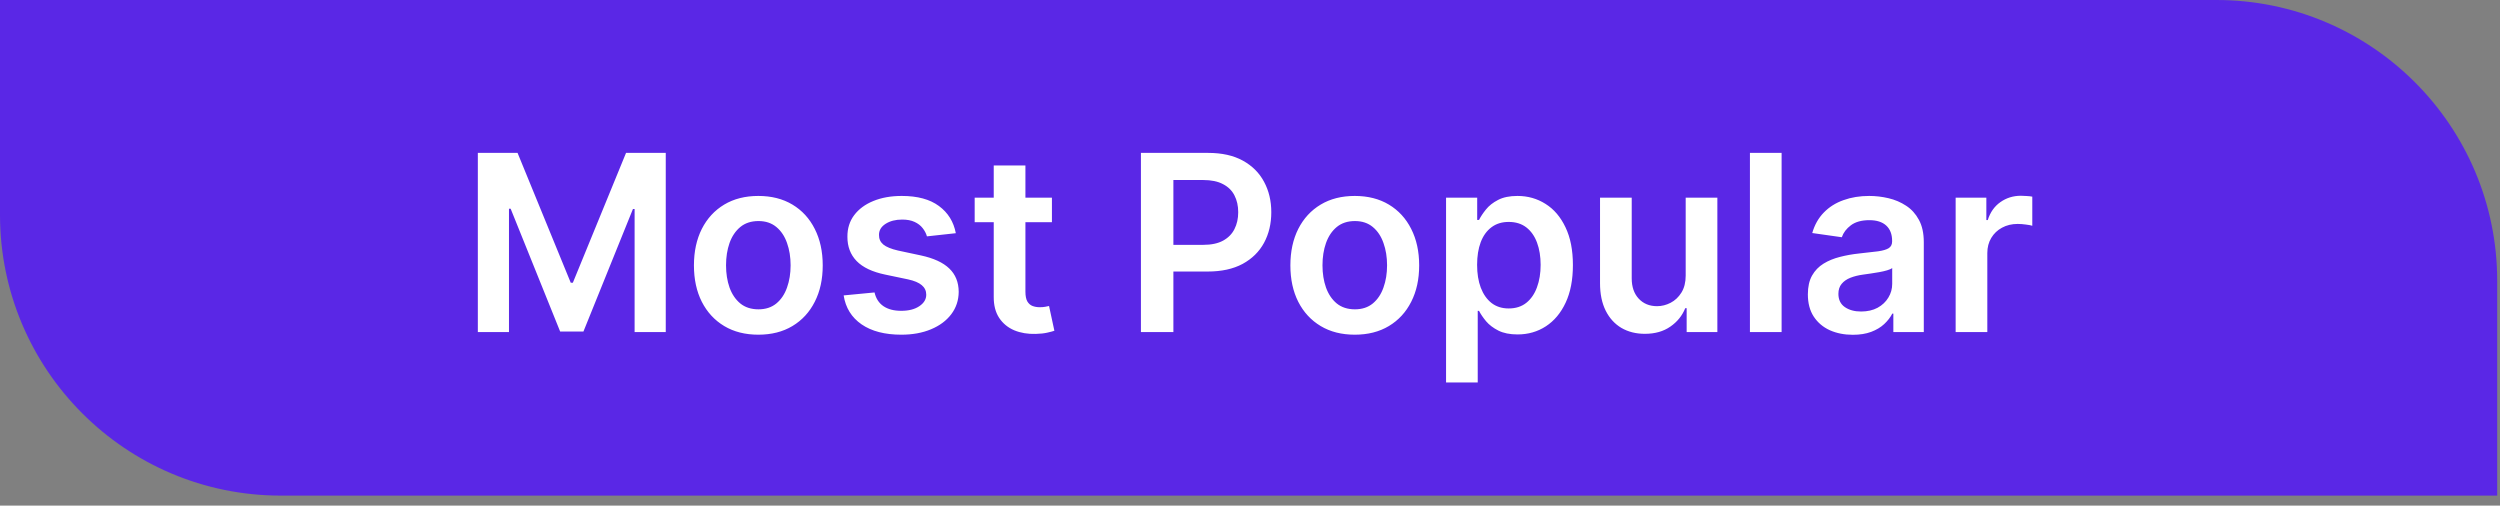 <?xml version="1.0" encoding="UTF-8"?>
<svg xmlns="http://www.w3.org/2000/svg" width="178" height="36" viewBox="0 0 178 36" fill="none">
  <rect x="0" y="0" width="178" height="36" fill="#808080" stroke="none"/>
  <path d="M0 0H157.801C168.847 0 177.801 8.954 177.801 20V35.287H20C8.954 35.287 0 26.333 0 15.287V0Z" fill="#5A27E6"></path>
  <path d="M34.022 10.886H36.85L40.637 20.13H40.787L44.574 10.886H47.402V23.644H45.184V14.879H45.066L41.54 23.606H39.883L36.358 14.86H36.239V23.644H34.022V10.886ZM53.993 23.83C53.059 23.83 52.249 23.625 51.563 23.214C50.878 22.803 50.347 22.227 49.969 21.488C49.595 20.749 49.408 19.885 49.408 18.897C49.408 17.908 49.595 17.043 49.969 16.299C50.347 15.556 50.878 14.979 51.563 14.567C52.249 14.156 53.059 13.951 53.993 13.951C54.927 13.951 55.737 14.156 56.422 14.567C57.108 14.979 57.637 15.556 58.011 16.299C58.389 17.043 58.578 17.908 58.578 18.897C58.578 19.885 58.389 20.749 58.011 21.488C57.637 22.227 57.108 22.803 56.422 23.214C55.737 23.625 54.927 23.83 53.993 23.83ZM54.005 22.024C54.512 22.024 54.936 21.885 55.276 21.607C55.617 21.324 55.87 20.946 56.036 20.473C56.206 19.999 56.291 19.472 56.291 18.89C56.291 18.305 56.206 17.776 56.036 17.302C55.87 16.825 55.617 16.445 55.276 16.162C54.936 15.88 54.512 15.739 54.005 15.739C53.486 15.739 53.054 15.88 52.71 16.162C52.369 16.445 52.114 16.825 51.943 17.302C51.777 17.776 51.694 18.305 51.694 18.89C51.694 19.472 51.777 19.999 51.943 20.473C52.114 20.946 52.369 21.324 52.71 21.607C53.054 21.885 53.486 22.024 54.005 22.024ZM68.054 16.604L65.998 16.829C65.94 16.621 65.838 16.426 65.693 16.243C65.552 16.06 65.361 15.913 65.12 15.801C64.879 15.689 64.584 15.633 64.236 15.633C63.766 15.633 63.372 15.734 63.052 15.938C62.736 16.141 62.581 16.405 62.585 16.729C62.581 17.007 62.682 17.233 62.89 17.408C63.102 17.582 63.451 17.726 63.937 17.838L65.569 18.187C66.474 18.382 67.147 18.691 67.587 19.115C68.031 19.538 68.255 20.093 68.26 20.778C68.255 21.38 68.079 21.912 67.73 22.373C67.385 22.83 66.906 23.187 66.291 23.444C65.677 23.702 64.971 23.83 64.173 23.83C63.002 23.83 62.059 23.585 61.345 23.095C60.631 22.601 60.205 21.914 60.068 21.033L62.267 20.822C62.367 21.254 62.578 21.58 62.902 21.8C63.226 22.02 63.648 22.13 64.167 22.13C64.703 22.13 65.132 22.02 65.457 21.8C65.784 21.58 65.949 21.308 65.949 20.984C65.949 20.709 65.843 20.483 65.631 20.305C65.423 20.126 65.099 19.989 64.659 19.893L63.027 19.551C62.109 19.36 61.43 19.038 60.99 18.585C60.55 18.128 60.332 17.551 60.336 16.854C60.332 16.264 60.492 15.753 60.816 15.321C61.144 14.885 61.598 14.549 62.18 14.312C62.765 14.071 63.44 13.951 64.204 13.951C65.326 13.951 66.208 14.19 66.852 14.667C67.5 15.145 67.9 15.79 68.054 16.604ZM74.897 14.075V15.819H69.397V14.075H74.897ZM70.754 11.783H73.01V20.766C73.01 21.069 73.055 21.301 73.147 21.463C73.242 21.621 73.367 21.729 73.52 21.787C73.674 21.845 73.844 21.874 74.031 21.874C74.172 21.874 74.301 21.864 74.417 21.843C74.538 21.823 74.629 21.804 74.692 21.787L75.072 23.55C74.951 23.592 74.779 23.637 74.555 23.687C74.334 23.737 74.064 23.766 73.745 23.774C73.18 23.791 72.671 23.706 72.218 23.519C71.766 23.328 71.406 23.033 71.141 22.634C70.879 22.236 70.75 21.737 70.754 21.139V11.783ZM81.234 23.644V10.886H86.018C86.998 10.886 87.82 11.069 88.485 11.434C89.153 11.8 89.658 12.302 89.999 12.941C90.343 13.577 90.516 14.3 90.516 15.109C90.516 15.927 90.343 16.654 89.999 17.29C89.654 17.925 89.145 18.425 88.472 18.791C87.8 19.152 86.971 19.333 85.987 19.333H82.816V17.433H85.675C86.249 17.433 86.718 17.333 87.083 17.134C87.449 16.934 87.719 16.66 87.893 16.312C88.072 15.963 88.161 15.562 88.161 15.109C88.161 14.657 88.072 14.258 87.893 13.913C87.719 13.569 87.447 13.301 87.077 13.11C86.712 12.915 86.24 12.817 85.663 12.817H83.545V23.644H81.234ZM96.46 23.83C95.526 23.83 94.716 23.625 94.031 23.214C93.345 22.803 92.814 22.227 92.436 21.488C92.062 20.749 91.875 19.885 91.875 18.897C91.875 17.908 92.062 17.043 92.436 16.299C92.814 15.556 93.345 14.979 94.031 14.567C94.716 14.156 95.526 13.951 96.46 13.951C97.394 13.951 98.204 14.156 98.889 14.567C99.575 14.979 100.104 15.556 100.478 16.299C100.856 17.043 101.045 17.908 101.045 18.897C101.045 19.885 100.856 20.749 100.478 21.488C100.104 22.227 99.575 22.803 98.889 23.214C98.204 23.625 97.394 23.83 96.46 23.83ZM96.472 22.024C96.979 22.024 97.403 21.885 97.743 21.607C98.084 21.324 98.337 20.946 98.503 20.473C98.674 19.999 98.759 19.472 98.759 18.89C98.759 18.305 98.674 17.776 98.503 17.302C98.337 16.825 98.084 16.445 97.743 16.162C97.403 15.88 96.979 15.739 96.472 15.739C95.953 15.739 95.522 15.88 95.177 16.162C94.836 16.445 94.581 16.825 94.411 17.302C94.244 17.776 94.161 18.305 94.161 18.89C94.161 19.472 94.244 19.999 94.411 20.473C94.581 20.946 94.836 21.324 95.177 21.607C95.522 21.885 95.953 22.024 96.472 22.024ZM102.959 27.232V14.075H105.176V15.658H105.307C105.424 15.425 105.588 15.178 105.799 14.916C106.011 14.65 106.298 14.424 106.659 14.237C107.02 14.046 107.481 13.951 108.042 13.951C108.781 13.951 109.448 14.14 110.042 14.518C110.64 14.891 111.113 15.446 111.462 16.181C111.815 16.912 111.991 17.809 111.991 18.872C111.991 19.922 111.819 20.815 111.474 21.55C111.13 22.286 110.66 22.846 110.067 23.232C109.473 23.619 108.8 23.812 108.048 23.812C107.5 23.812 107.045 23.72 106.684 23.538C106.323 23.355 106.032 23.135 105.812 22.877C105.596 22.616 105.428 22.369 105.307 22.136H105.214V27.232H102.959ZM105.17 18.859C105.17 19.478 105.257 20.02 105.432 20.485C105.61 20.95 105.866 21.314 106.198 21.575C106.534 21.833 106.941 21.962 107.419 21.962C107.917 21.962 108.335 21.829 108.671 21.563C109.008 21.293 109.261 20.925 109.431 20.46C109.606 19.991 109.693 19.457 109.693 18.859C109.693 18.265 109.608 17.738 109.437 17.277C109.267 16.816 109.014 16.455 108.677 16.193C108.341 15.932 107.922 15.801 107.419 15.801C106.937 15.801 106.528 15.927 106.192 16.181C105.855 16.434 105.6 16.789 105.426 17.246C105.255 17.703 105.17 18.241 105.17 18.859ZM120.021 19.619V14.075H122.276V23.644H120.09V21.943H119.99C119.774 22.479 119.419 22.917 118.925 23.257C118.435 23.598 117.83 23.768 117.112 23.768C116.485 23.768 115.93 23.629 115.449 23.351C114.971 23.068 114.597 22.659 114.327 22.124C114.057 21.584 113.922 20.932 113.922 20.168V14.075H116.178V19.819C116.178 20.425 116.344 20.907 116.676 21.264C117.008 21.621 117.444 21.8 117.984 21.8C118.316 21.8 118.638 21.719 118.95 21.557C119.261 21.395 119.516 21.154 119.716 20.834C119.919 20.51 120.021 20.105 120.021 19.619ZM126.85 10.886V23.644H124.595V10.886H126.85ZM131.922 23.837C131.316 23.837 130.77 23.729 130.284 23.513C129.802 23.293 129.42 22.969 129.138 22.541C128.859 22.113 128.72 21.586 128.72 20.959C128.72 20.419 128.82 19.972 129.019 19.619C129.219 19.266 129.491 18.984 129.835 18.772C130.18 18.56 130.568 18.401 131 18.293C131.436 18.18 131.887 18.099 132.352 18.05C132.913 17.991 133.367 17.939 133.716 17.894C134.065 17.844 134.318 17.769 134.476 17.67C134.638 17.566 134.719 17.406 134.719 17.19V17.153C134.719 16.683 134.58 16.32 134.302 16.062C134.024 15.805 133.623 15.676 133.1 15.676C132.547 15.676 132.109 15.797 131.785 16.038C131.465 16.278 131.249 16.563 131.137 16.891L129.032 16.592C129.198 16.011 129.472 15.525 129.854 15.134C130.236 14.74 130.703 14.445 131.256 14.25C131.808 14.05 132.419 13.951 133.087 13.951C133.548 13.951 134.007 14.005 134.464 14.113C134.921 14.221 135.338 14.399 135.716 14.648C136.094 14.893 136.397 15.228 136.625 15.651C136.858 16.075 136.974 16.604 136.974 17.24V23.644H134.806V22.329H134.732C134.595 22.595 134.402 22.844 134.152 23.077C133.907 23.305 133.598 23.49 133.224 23.631C132.855 23.768 132.421 23.837 131.922 23.837ZM132.508 22.18C132.96 22.18 133.353 22.09 133.685 21.912C134.017 21.729 134.273 21.488 134.451 21.189C134.634 20.89 134.725 20.564 134.725 20.211V19.084C134.655 19.142 134.534 19.196 134.364 19.246C134.198 19.296 134.011 19.339 133.804 19.376C133.596 19.414 133.39 19.447 133.187 19.476C132.983 19.505 132.807 19.53 132.657 19.551C132.321 19.596 132.02 19.671 131.754 19.775C131.488 19.879 131.279 20.024 131.125 20.211C130.971 20.394 130.894 20.631 130.894 20.921C130.894 21.337 131.046 21.65 131.349 21.862C131.652 22.074 132.039 22.18 132.508 22.18ZM139.242 23.644V14.075H141.428V15.67H141.528C141.702 15.118 142.001 14.692 142.425 14.393C142.853 14.09 143.341 13.938 143.889 13.938C144.013 13.938 144.153 13.944 144.306 13.957C144.464 13.965 144.595 13.98 144.699 14.001V16.075C144.603 16.042 144.452 16.013 144.244 15.988C144.04 15.959 143.843 15.944 143.652 15.944C143.241 15.944 142.871 16.033 142.543 16.212C142.219 16.386 141.964 16.629 141.777 16.941C141.59 17.252 141.497 17.611 141.497 18.018V23.644H139.242Z" fill="white"></path>
</svg>
